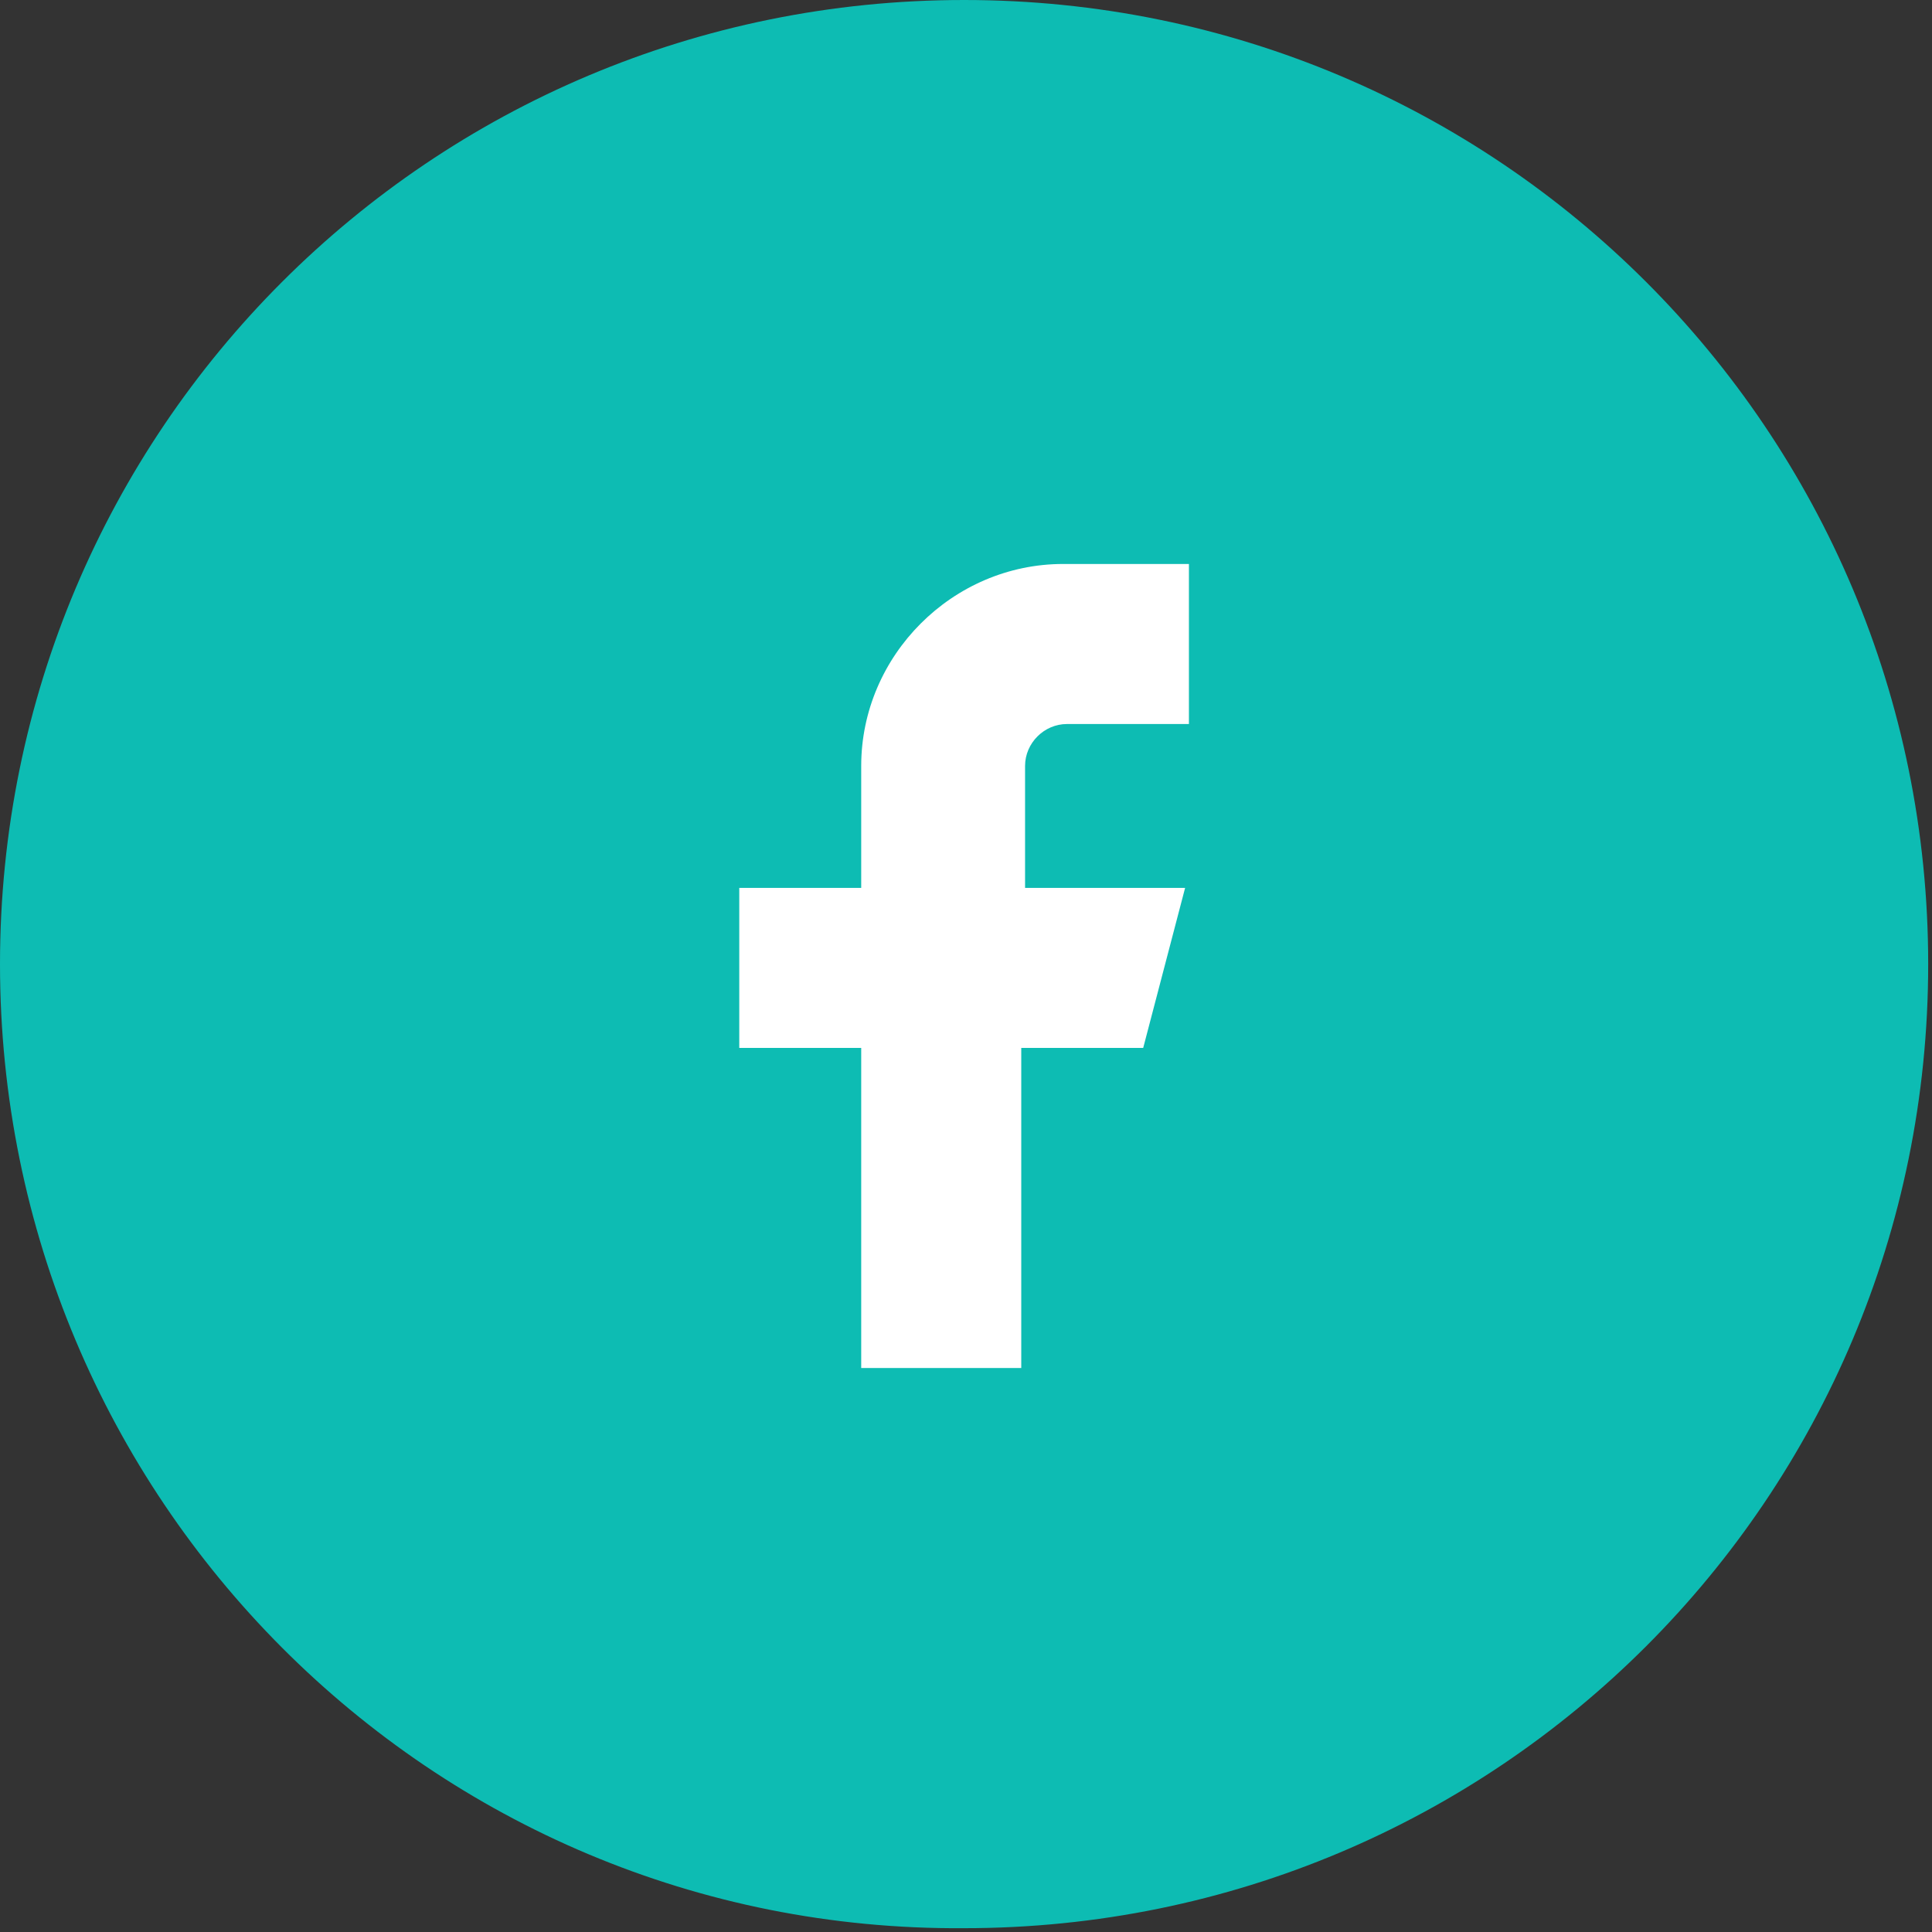 <?xml version="1.0" encoding="UTF-8"?>
<svg id="Capa_1" data-name="Capa 1" xmlns="http://www.w3.org/2000/svg" version="1.1" viewBox="0 0 50.7 50.7">
  <rect x="0" y="0" width="50.7" height="50.7" fill="#333333" stroke="none"/>
  <defs>
    <style>
      .cls-1 {
        fill: #0dbcb3;
      }

      .cls-1, .cls-2 {
        stroke-width: 0px;
      }

      .cls-2 {
        fill: #fff;
      }
    </style>
  </defs>
  <g id="Circle_Button_SIZE_MEDIUM_STATE_DEFAULT_STYLE_STYLE3_4" data-name="Circle Button SIZE MEDIUM STATE DEFAULT STYLE STYLE3 4">
    <path id="Area_SIZE:MEDIUM_STATE:DEFAULT_STYLE:STYLE3_4" data-name="Area SIZE:MEDIUM STATE:DEFAULT STYLE:STYLE3 4" class="cls-1" d="M25.3,0h0c14,0,25.3,11.3,25.3,25.3h0c0,14-11.3,25.3-25.3,25.3h0C11.3,50.7,0,39.3,0,25.3h0C0,11.3,11.3,0,25.3,0h0Z"/>
    <g id="Icon_ICON_feather_facebook_SIZE_MEDIUM_STATE_DEFAULT_STYLE_STYLE3_" data-name="Icon ICON feather facebook SIZE MEDIUM STATE DEFAULT STYLE STYLE3 ">
      <g id="Icon-4">
        <g id="Grupo_213" data-name="Grupo 213">
          <path id="_6ee2bd86-9e79-4b24-8df4-85df7b359286" data-name=" 6ee2bd86-9e79-4b24-8df4-85df7b359286" class="cls-2" d="M31.1,14.8h-3.2c-2.9,0-5.3,2.4-5.3,5.3h0v3.2h-3.2v4.2h3.2v8.4h4.2v-8.4h3.2l1.1-4.2h-4.2v-3.2c0-.6.5-1.1,1.1-1.1h3.2v-4.2Z"/>
        </g>
      </g>
    </g>
  </g>
</svg>